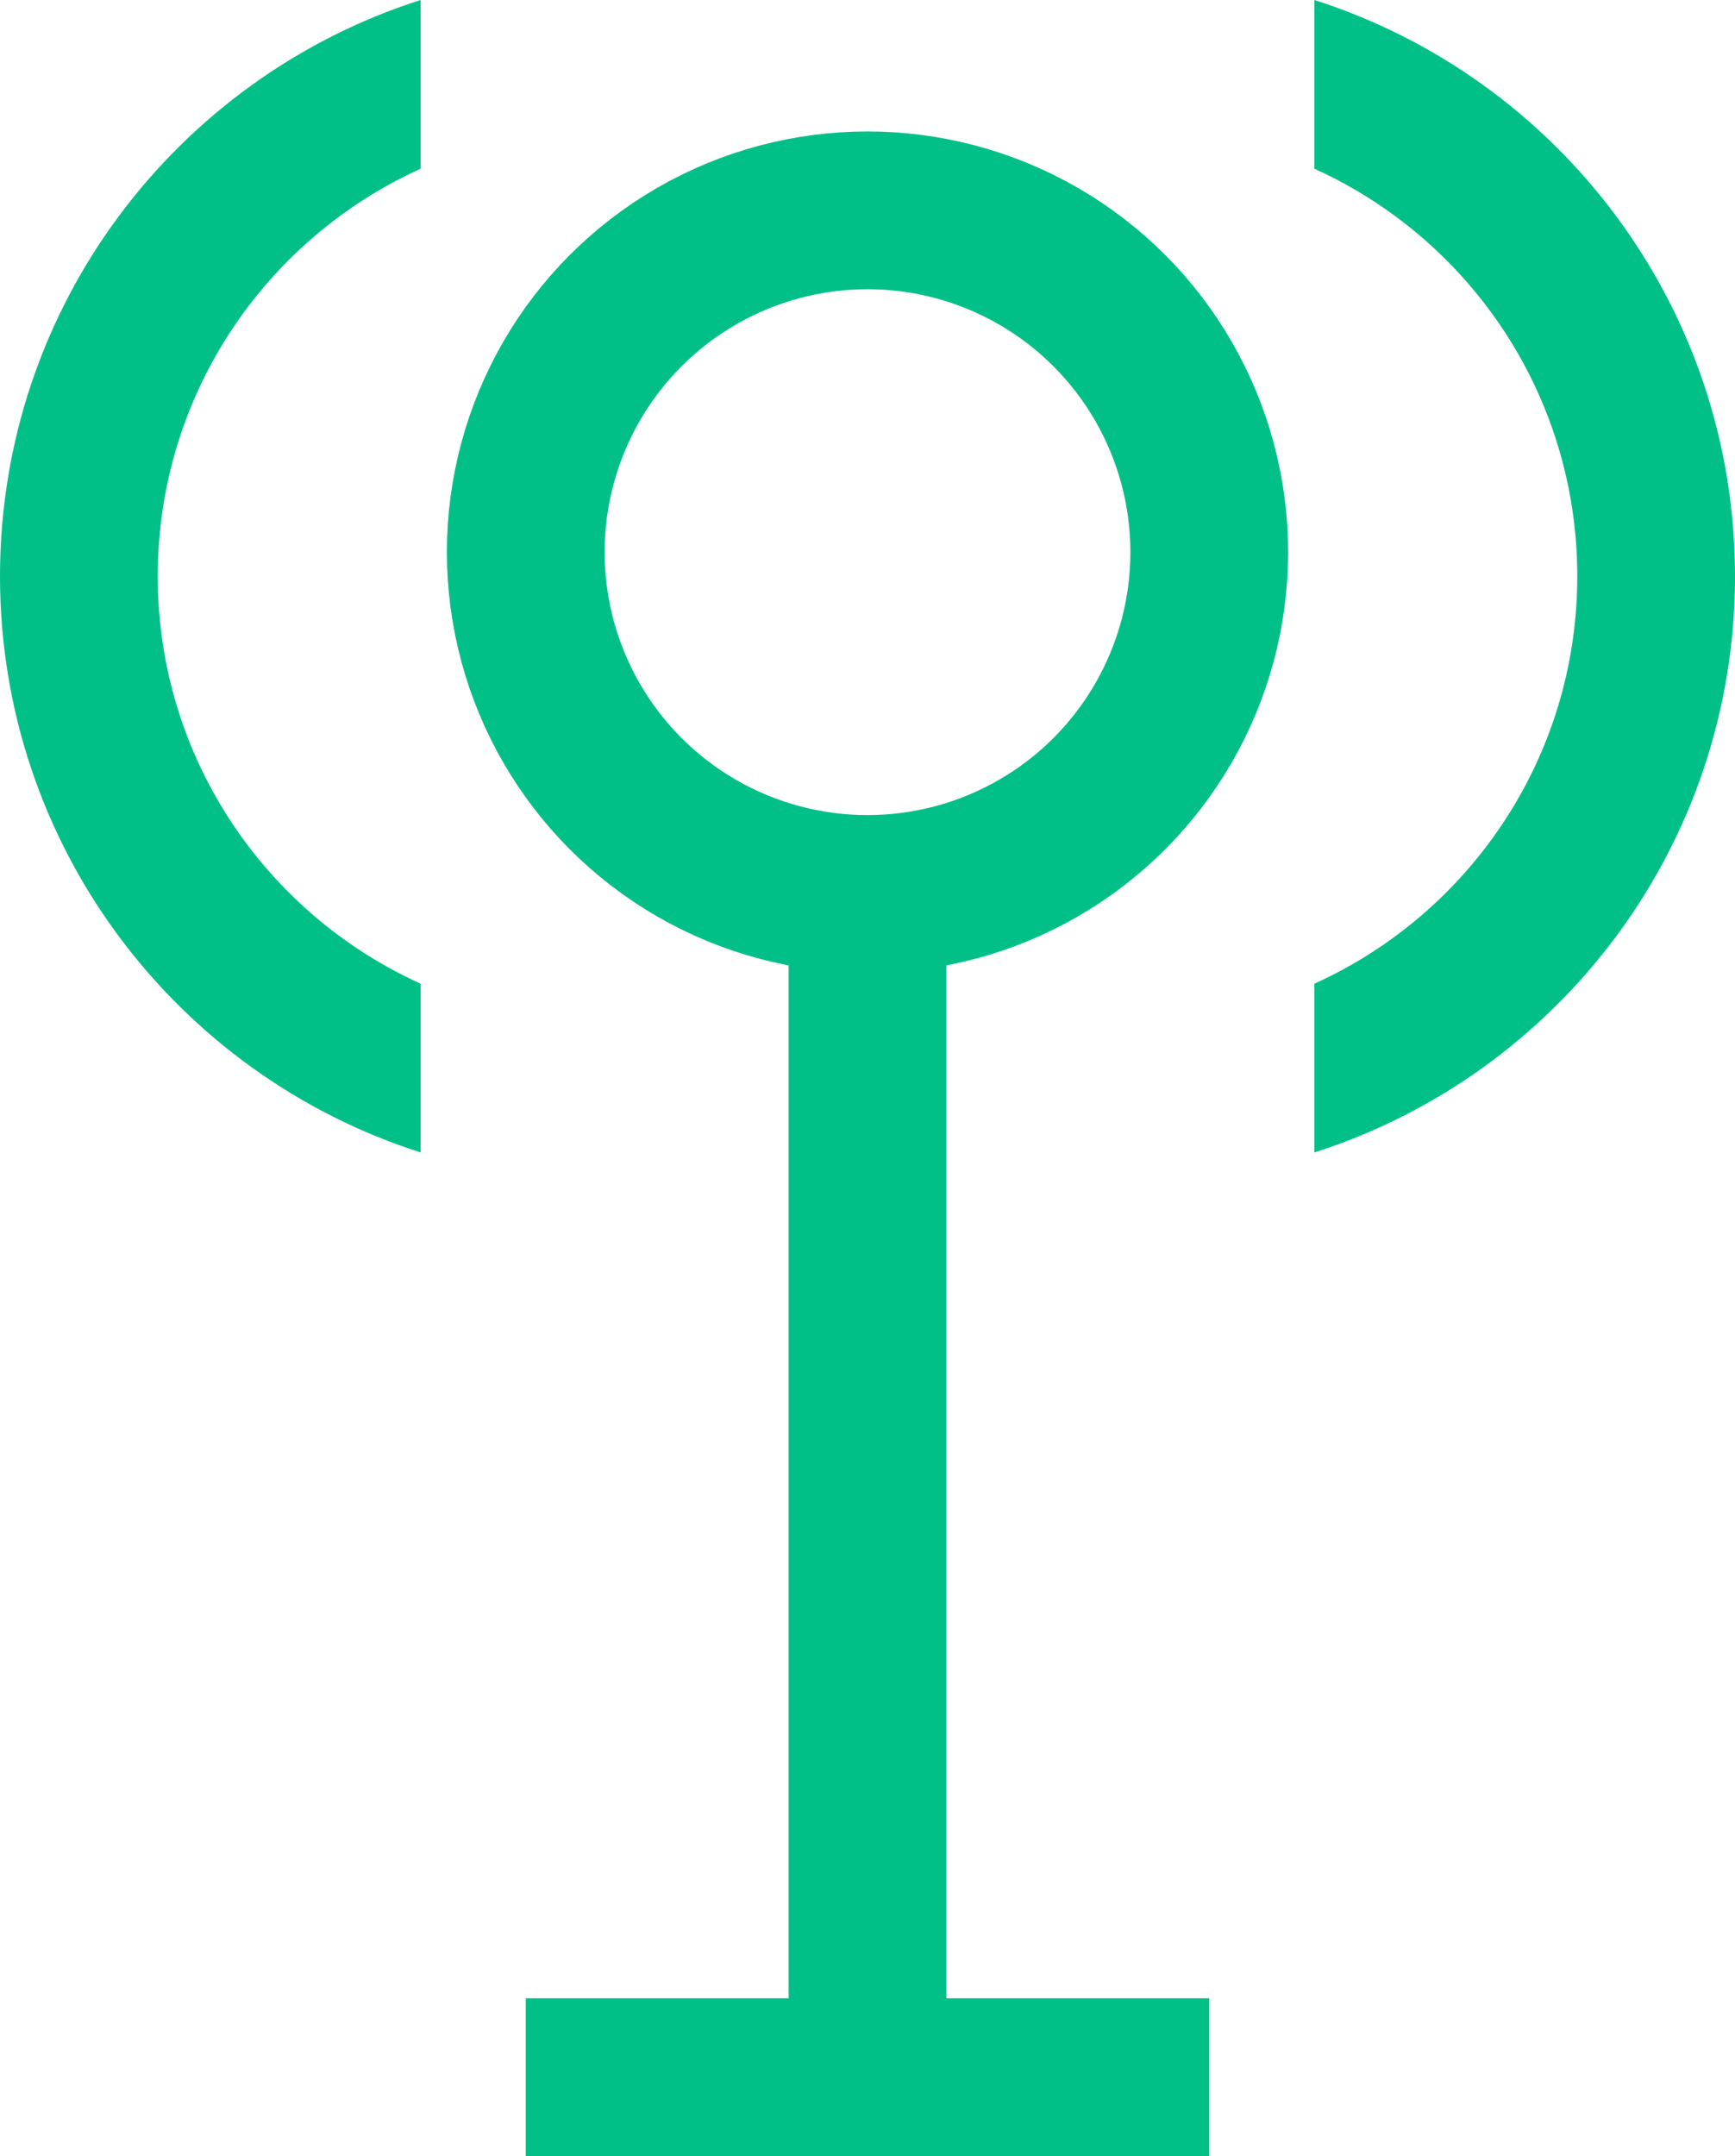 <?xml version="1.0" encoding="UTF-8"?>
<svg width="33px" height="41px" viewBox="0 0 33 41" version="1.1" xmlns="http://www.w3.org/2000/svg" xmlns:xlink="http://www.w3.org/1999/xlink">
    <!-- Generator: Sketch 54.1 (76490) - https://sketchapp.com -->
    <title>Group 39</title>

    <g id="Page-1" stroke="none" stroke-width="1" fill="none" fill-rule="evenodd">
        <g id="customer" transform="translate(-1168, -1556)">
            <g id="Group-39" transform="translate(1169, 1556)">
                <circle id="Oval" stroke="#00C088" stroke-width="3" cx="15.5" cy="10.5" r="6.5"></circle>
                <rect id="Rectangle" fill="#00C088" x="14" y="17" width="3" height="22"></rect>
                <path d="M7,21.915 C2.36,20.435 -1,16.089 -1,10.958 C-1,5.827 2.36,1.481 7,7.96029909e-14 L7,3.209 C4.051,4.543 2,7.511 2,10.958 C2,14.404 4.051,17.372 7,18.706 L7,21.915 Z" id="Combined-Shape" fill="#00C088"></path>
                <path d="M32,21.915 C27.36,20.435 24,16.089 24,10.958 C24,5.827 27.36,1.481 32,7.96029909e-14 L32,3.209 C29.051,4.543 27,7.511 27,10.958 C27,14.404 29.051,17.372 32,18.706 L32,21.915 Z" id="Combined-Shape-Copy" fill="#00C088" transform="translate(28, 10.958) scale(-1, 1) translate(-28, -10.958) "></path>
                <rect id="Rectangle" fill="#00C088" x="9" y="38" width="13" height="3"></rect>
            </g>
        </g>
    </g>
</svg>